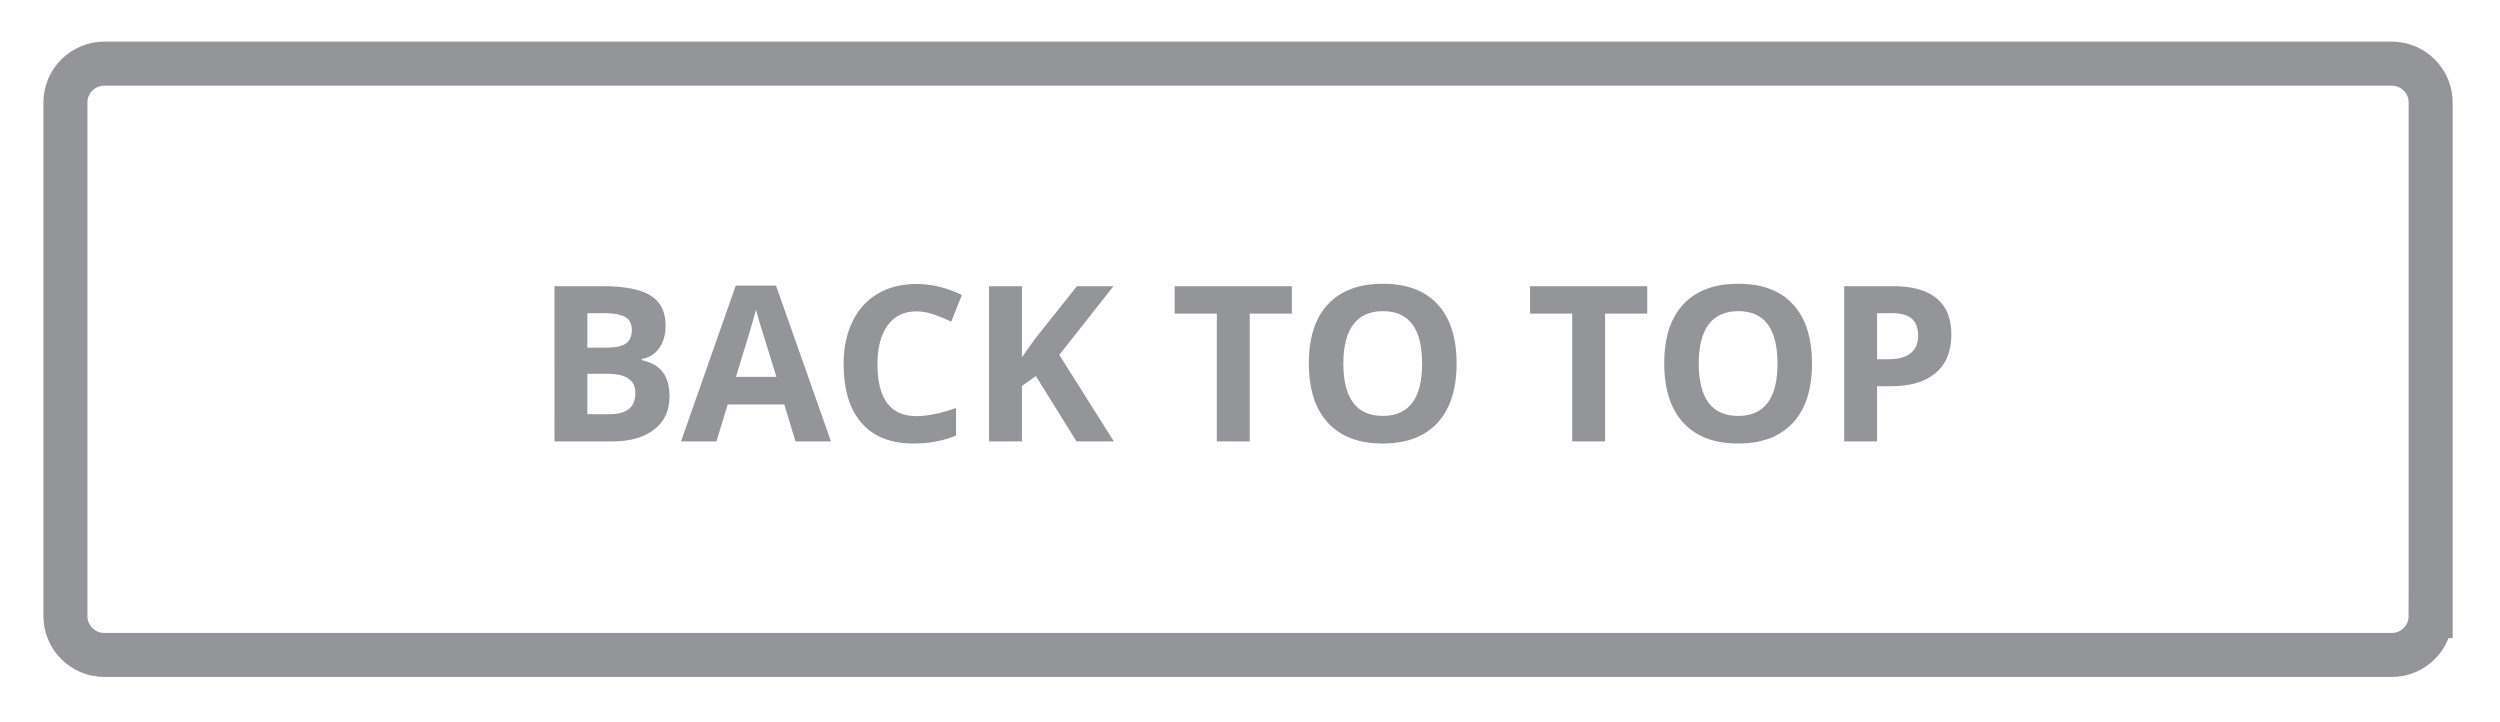 <?xml version="1.0" encoding="utf-8"?>
<!-- Generator: Adobe Illustrator 19.2.0, SVG Export Plug-In . SVG Version: 6.00 Build 0)  -->
<svg version="1.1" id="Layer_1" xmlns="http://www.w3.org/2000/svg" xmlns:xlink="http://www.w3.org/1999/xlink" x="0px" y="0px"
	 viewBox="0 0 322 93" enable-background="new 0 0 322 93" xml:space="preserve">
<g>
	<g>
		<g>
			<g>
				<g>
					<path fill="none" stroke="#939598" stroke-width="5.669" stroke-miterlimit="10" d="M313.067,79.358c0,2.75-2.25,5-5,5H13.426
						c-2.75,0-5-2.25-5-5V13.197c0-2.75,2.25-5,5-5h294.642c2.75,0,5,2.25,5,5V79.358z"/>
				</g>
			</g>
			<g>
				<path fill="#939598" d="M71.415,36.864h6.221c2.834,0,4.892,0.403,6.173,1.21c1.28,0.807,1.921,2.09,1.921,3.849
					c0,1.194-0.28,2.174-0.841,2.939s-1.306,1.226-2.235,1.381v0.137c1.267,0.283,2.181,0.812,2.741,1.586s0.841,1.805,0.841,3.09
					c0,1.823-0.659,3.245-1.976,4.266c-1.317,1.021-3.106,1.531-5.366,1.531h-7.479V36.864z M75.653,44.78h2.461
					c1.148,0,1.98-0.178,2.495-0.533c0.515-0.355,0.772-0.943,0.772-1.764c0-0.766-0.28-1.314-0.841-1.647
					c-0.561-0.333-1.447-0.499-2.659-0.499h-2.229V44.78z M75.653,48.144v5.209h2.762c1.167,0,2.028-0.224,2.584-0.67
					c0.556-0.446,0.834-1.13,0.834-2.051c0-1.659-1.185-2.488-3.555-2.488H75.653z"/>
				<path fill="#939598" d="M102.463,56.853l-1.449-4.758h-7.287l-1.449,4.758h-4.566l7.055-20.071h5.182l7.082,20.071H102.463z
					 M100.002,48.54c-1.34-4.312-2.094-6.75-2.263-7.315c-0.169-0.565-0.29-1.012-0.362-1.34c-0.301,1.167-1.162,4.052-2.584,8.655
					H100.002z"/>
				<path fill="#939598" d="M118.036,40.104c-1.595,0-2.83,0.6-3.705,1.798c-0.875,1.199-1.312,2.869-1.312,5.011
					c0,4.458,1.672,6.686,5.018,6.686c1.403,0,3.104-0.351,5.1-1.053v3.555c-1.641,0.684-3.473,1.025-5.496,1.025
					c-2.908,0-5.132-0.882-6.672-2.646c-1.541-1.764-2.311-4.295-2.311-7.595c0-2.078,0.378-3.898,1.135-5.462
					c0.756-1.563,1.843-2.762,3.261-3.596c1.417-0.834,3.078-1.251,4.983-1.251c1.941,0,3.892,0.47,5.852,1.408l-1.367,3.445
					c-0.748-0.355-1.5-0.665-2.256-0.93C119.507,40.236,118.765,40.104,118.036,40.104z"/>
				<path fill="#939598" d="M143.465,56.853h-4.812l-5.236-8.422l-1.791,1.285v7.137h-4.238V36.864h4.238v9.146l1.668-2.352
					l5.414-6.795h4.703l-6.973,8.846L143.465,56.853z"/>
				<path fill="#939598" d="M160.965,56.853h-4.238V40.391h-5.428v-3.527h15.093v3.527h-5.428V56.853z"/>
				<path fill="#939598" d="M187.611,46.831c0,3.309-0.82,5.852-2.461,7.629s-3.992,2.666-7.055,2.666s-5.414-0.889-7.055-2.666
					s-2.461-4.329-2.461-7.657c0-3.327,0.822-5.867,2.468-7.622c1.646-1.754,4.004-2.632,7.075-2.632s5.421,0.884,7.048,2.652
					C186.798,40.97,187.611,43.513,187.611,46.831z M173.023,46.831c0,2.234,0.424,3.916,1.271,5.045s2.114,1.695,3.801,1.695
					c3.382,0,5.072-2.247,5.072-6.741c0-4.502-1.682-6.754-5.045-6.754c-1.687,0-2.958,0.567-3.814,1.702
					S173.023,44.598,173.023,46.831z"/>
				<path fill="#939598" d="M206.738,56.853H202.5V40.391h-5.428v-3.527h15.094v3.527h-5.428V56.853z"/>
				<path fill="#939598" d="M233.385,46.831c0,3.309-0.82,5.852-2.461,7.629s-3.992,2.666-7.055,2.666s-5.414-0.889-7.055-2.666
					s-2.461-4.329-2.461-7.657c0-3.327,0.822-5.867,2.468-7.622c1.646-1.754,4.004-2.632,7.075-2.632s5.421,0.884,7.048,2.652
					C232.571,40.97,233.385,43.513,233.385,46.831z M218.797,46.831c0,2.234,0.424,3.916,1.271,5.045s2.114,1.695,3.801,1.695
					c3.382,0,5.072-2.247,5.072-6.741c0-4.502-1.682-6.754-5.045-6.754c-1.687,0-2.958,0.567-3.814,1.702
					S218.797,44.598,218.797,46.831z"/>
				<path fill="#939598" d="M251.336,43.098c0,2.151-0.672,3.796-2.017,4.936s-3.256,1.709-5.735,1.709h-1.818v7.109h-4.238V36.864
					h6.385c2.425,0,4.268,0.522,5.53,1.565C250.705,39.473,251.336,41.029,251.336,43.098z M241.766,46.27h1.395
					c1.304,0,2.278-0.257,2.926-0.772c0.647-0.515,0.971-1.265,0.971-2.249c0-0.993-0.271-1.727-0.813-2.201
					c-0.542-0.474-1.393-0.711-2.55-0.711h-1.928V46.27z"/>
			</g>
		</g>
	</g>
</g>
</svg>
